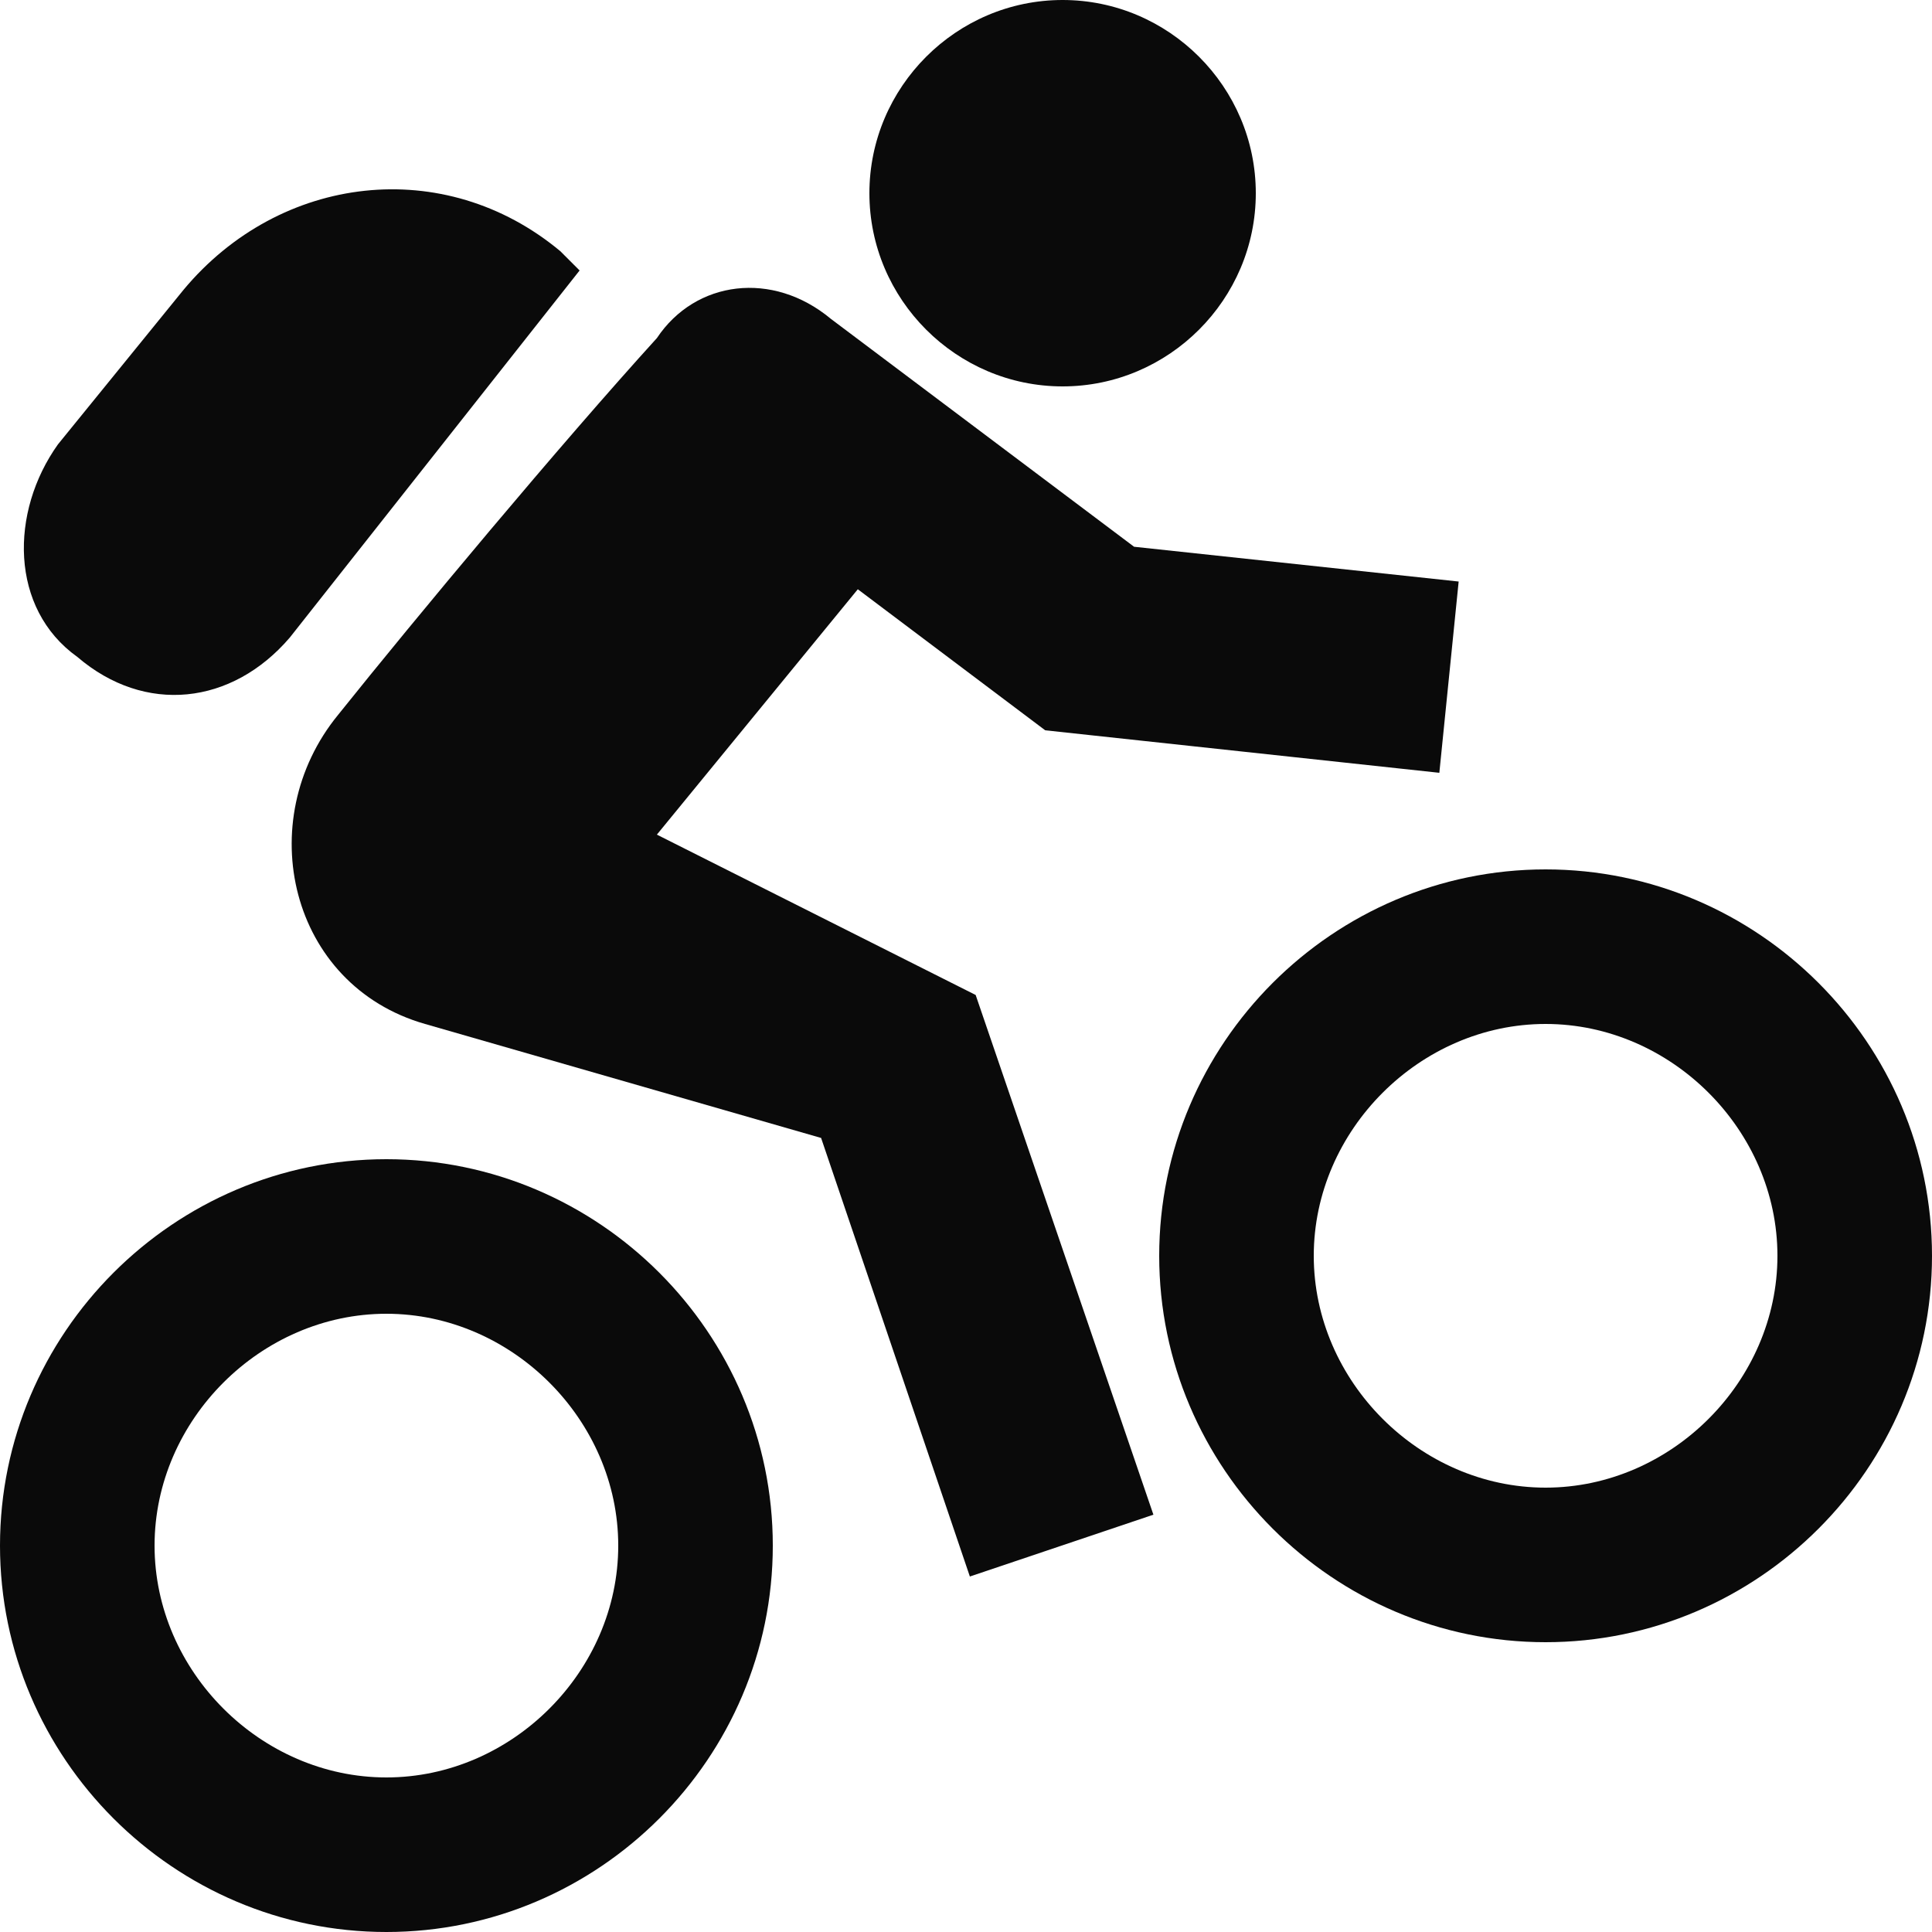 <?xml version="1.0" encoding="utf-8"?>
<!-- Generator: Adobe Illustrator 29.0.0, SVG Export Plug-In . SVG Version: 9.03 Build 54978)  -->
<svg version="1.0" id="Livello_1" xmlns="http://www.w3.org/2000/svg" xmlns:xlink="http://www.w3.org/1999/xlink" x="0px" y="0px"
	 viewBox="0 0 100 100" style="enable-background:new 0 0 100 100;" xml:space="preserve">
<style type="text/css">
	.st0{fill:#0A0A0A;}
</style>
<g>
	<path class="st0" d="M80,53c6.5,0,12,5.5,12,12s-5.5,12-12,12c-6.5,0-12-5.5-12-12S73.5,53,80,53 M80,45c-11,0-20,9-20,20
		s9,20,20,20s20-9,20-20S91,45,80,45z"/>
	<path class="st0" d="M20,68c6.5,0,12,5.5,12,12c0,6.5-5.5,12-12,12S8,86.5,8,80C8,73.5,13.5,68,20,68 M20,60C9,60,0,69,0,80
		s9,20,20,20s20-9,20-20S31,60,20,60z"/>
	<g>
		<path class="st0" d="M65,10c0,5.5-4.5,10-10,10c-5.5,0-10-4.5-10-10c0-5.5,4.5-10,10-10C60.5,0,65,4.5,65,10"/>
		<path class="st0" d="M54.1,37.8L74.5,40l1-9.9l-16.8-1.8L43,16.5c-3-2.5-7-2-9,1C29,23,21.5,32,17.5,37C13,42.5,15,51,22,53
			l20.5,5.9l7.7,22.7l9.5-3.2l-9.2-26.9L34,43.2l10.4-12.7L54.1,37.8z"/>
		<path class="st0" d="M4,34c-3.5-2.5-3.5-7.5-1-11l6.5-8c5-6,13.5-7,19.5-2l1,1L15,33C12,36.5,7.5,37,4,34L4,34z"/>
	</g>
</g>
</svg>
